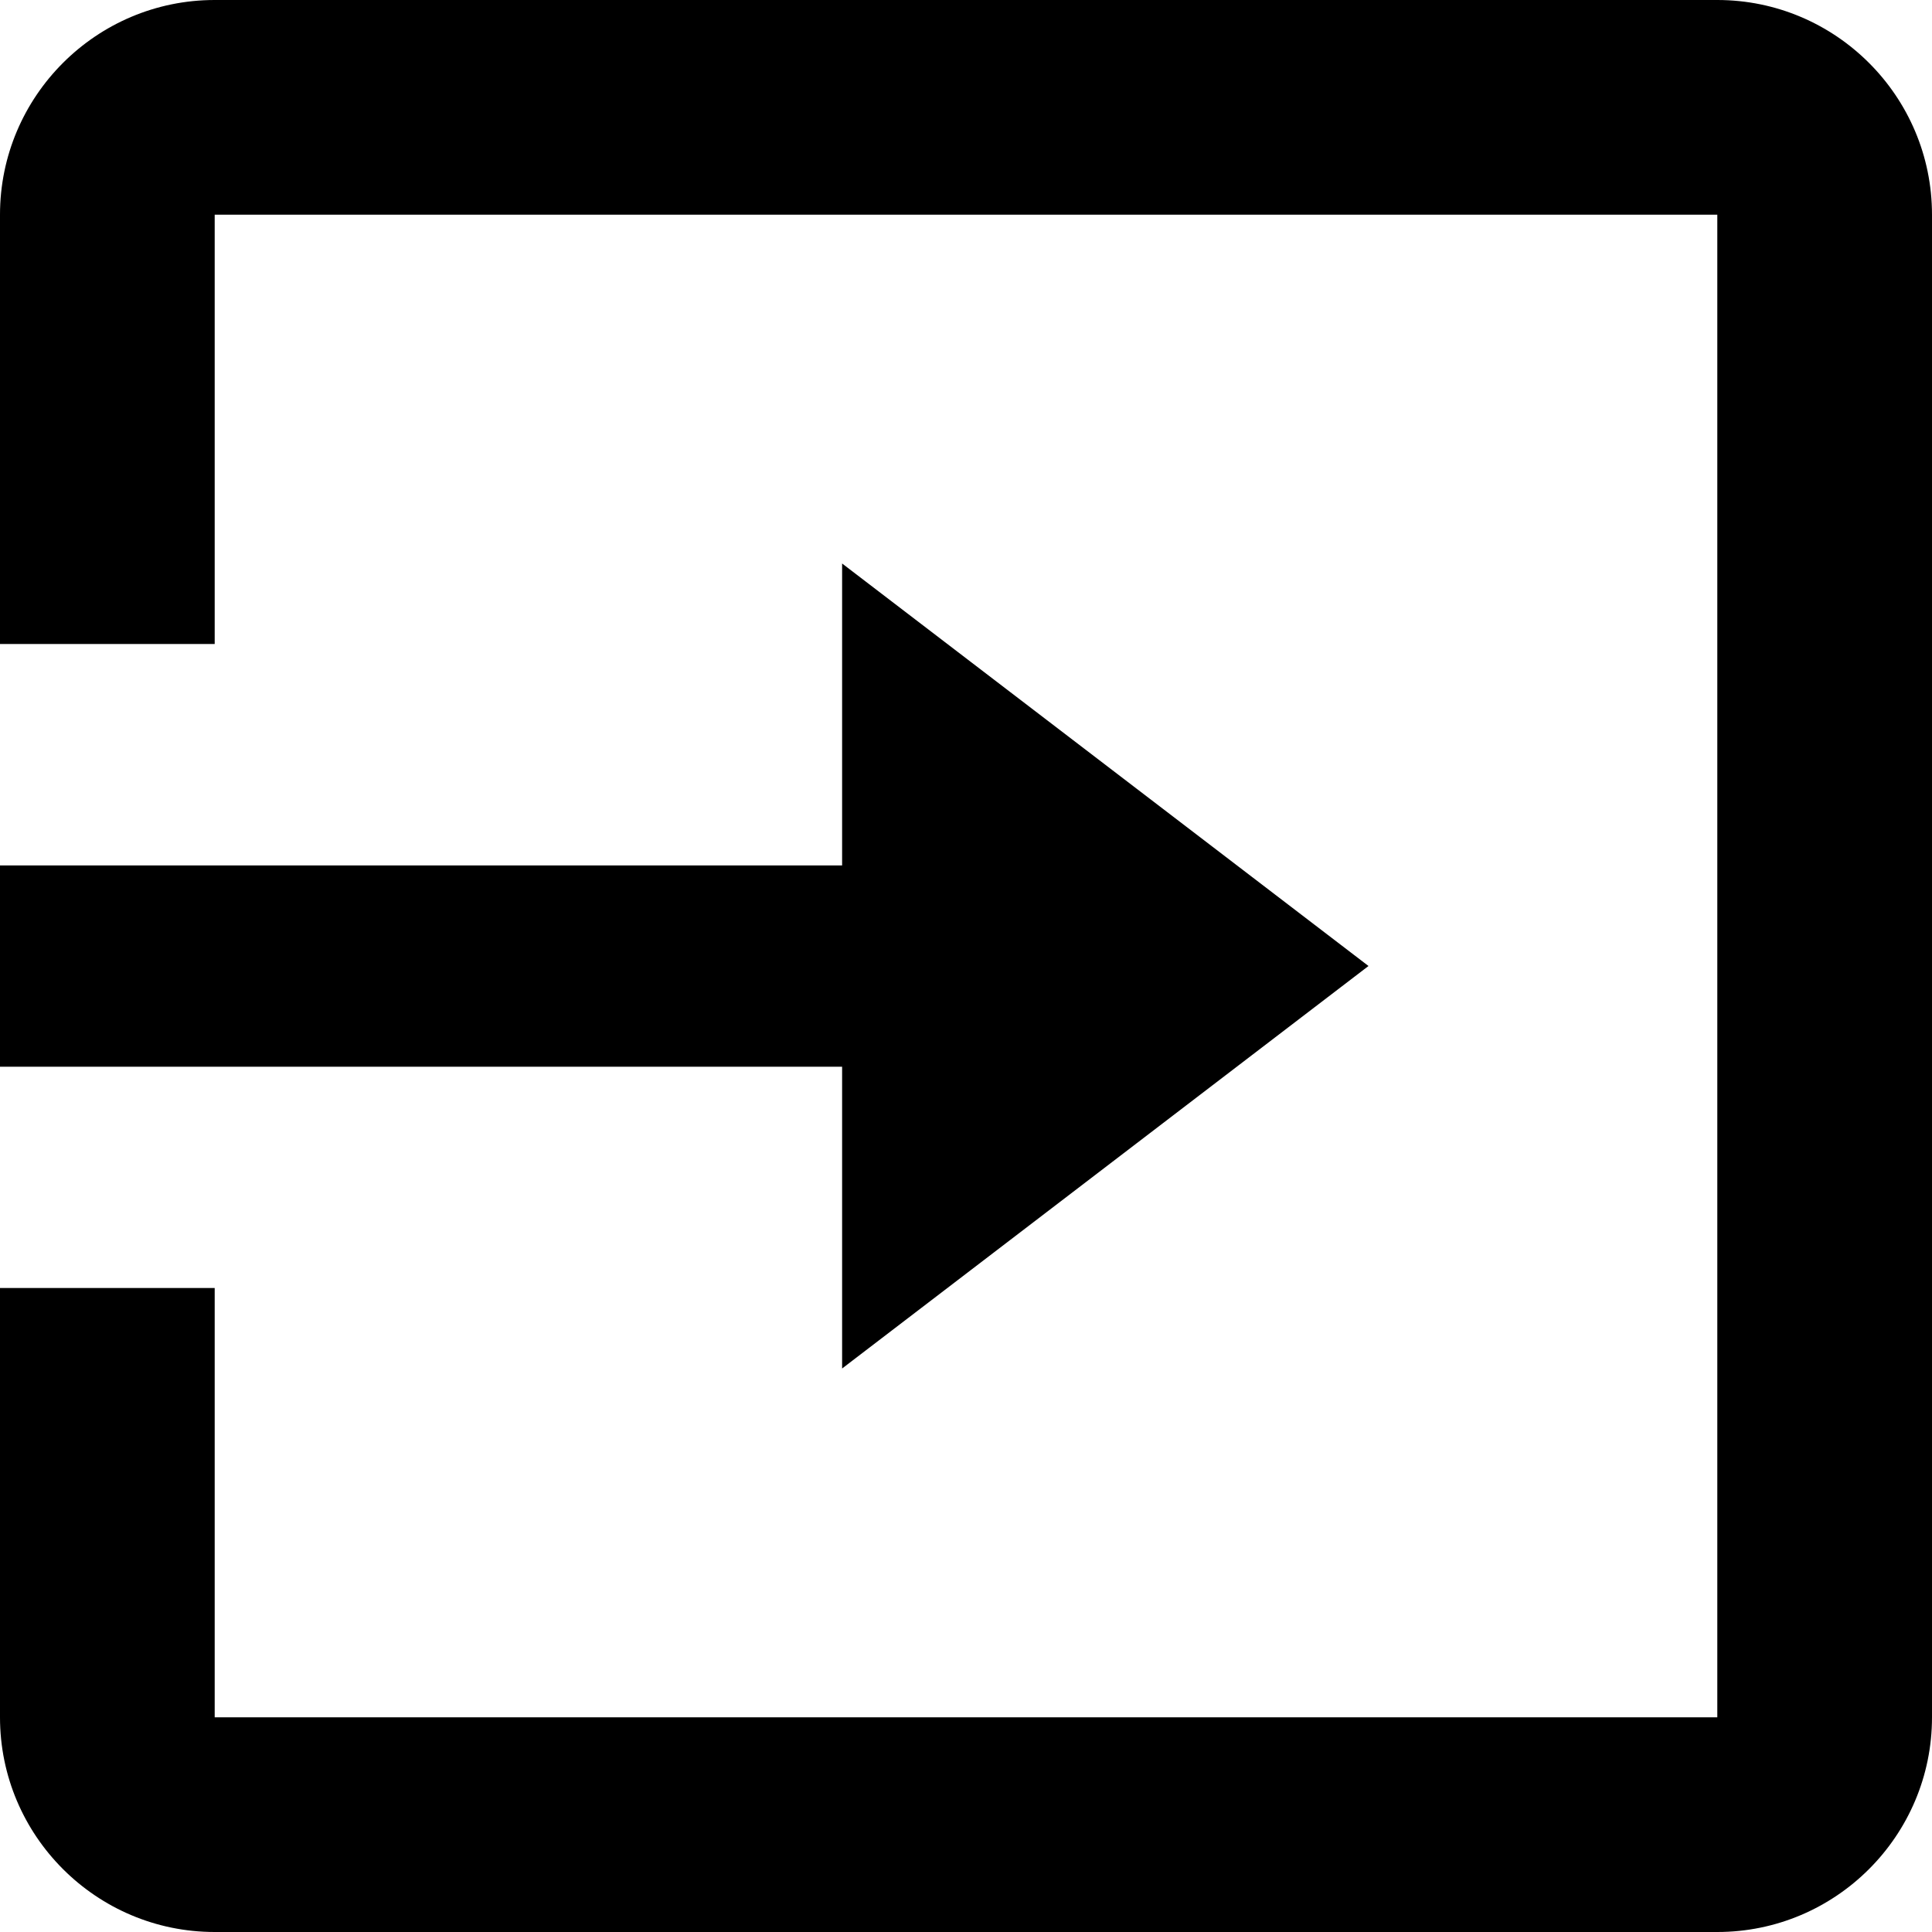 <svg width="24" height="24" viewBox="0 0 24 24" fill="none" xmlns="http://www.w3.org/2000/svg">
    <g clip-path="url(#clip0_1155_2522)">
        <path
            d="M21.333 0H2.667C1.196 0 0 1.196 0 2.667V8H2.667V2.667H21.333V21.333H2.667V16H0V21.333C0 22.804 1.196 24 2.667 24H21.333C22.804 24 24 22.804 24 21.333V2.667C24 1.196 22.803 0 21.333 0Z"
            fill="black" />
        <path d="M10.461 17L17 12L10.461 7V10.751H0V13.251H10.461V17Z" fill="black" />
    </g>
    <defs>
        <clipPath id="clip0_1155_2522">
            <rect width="24" height="24" fill="white" />
        </clipPath>
    </defs>
</svg>